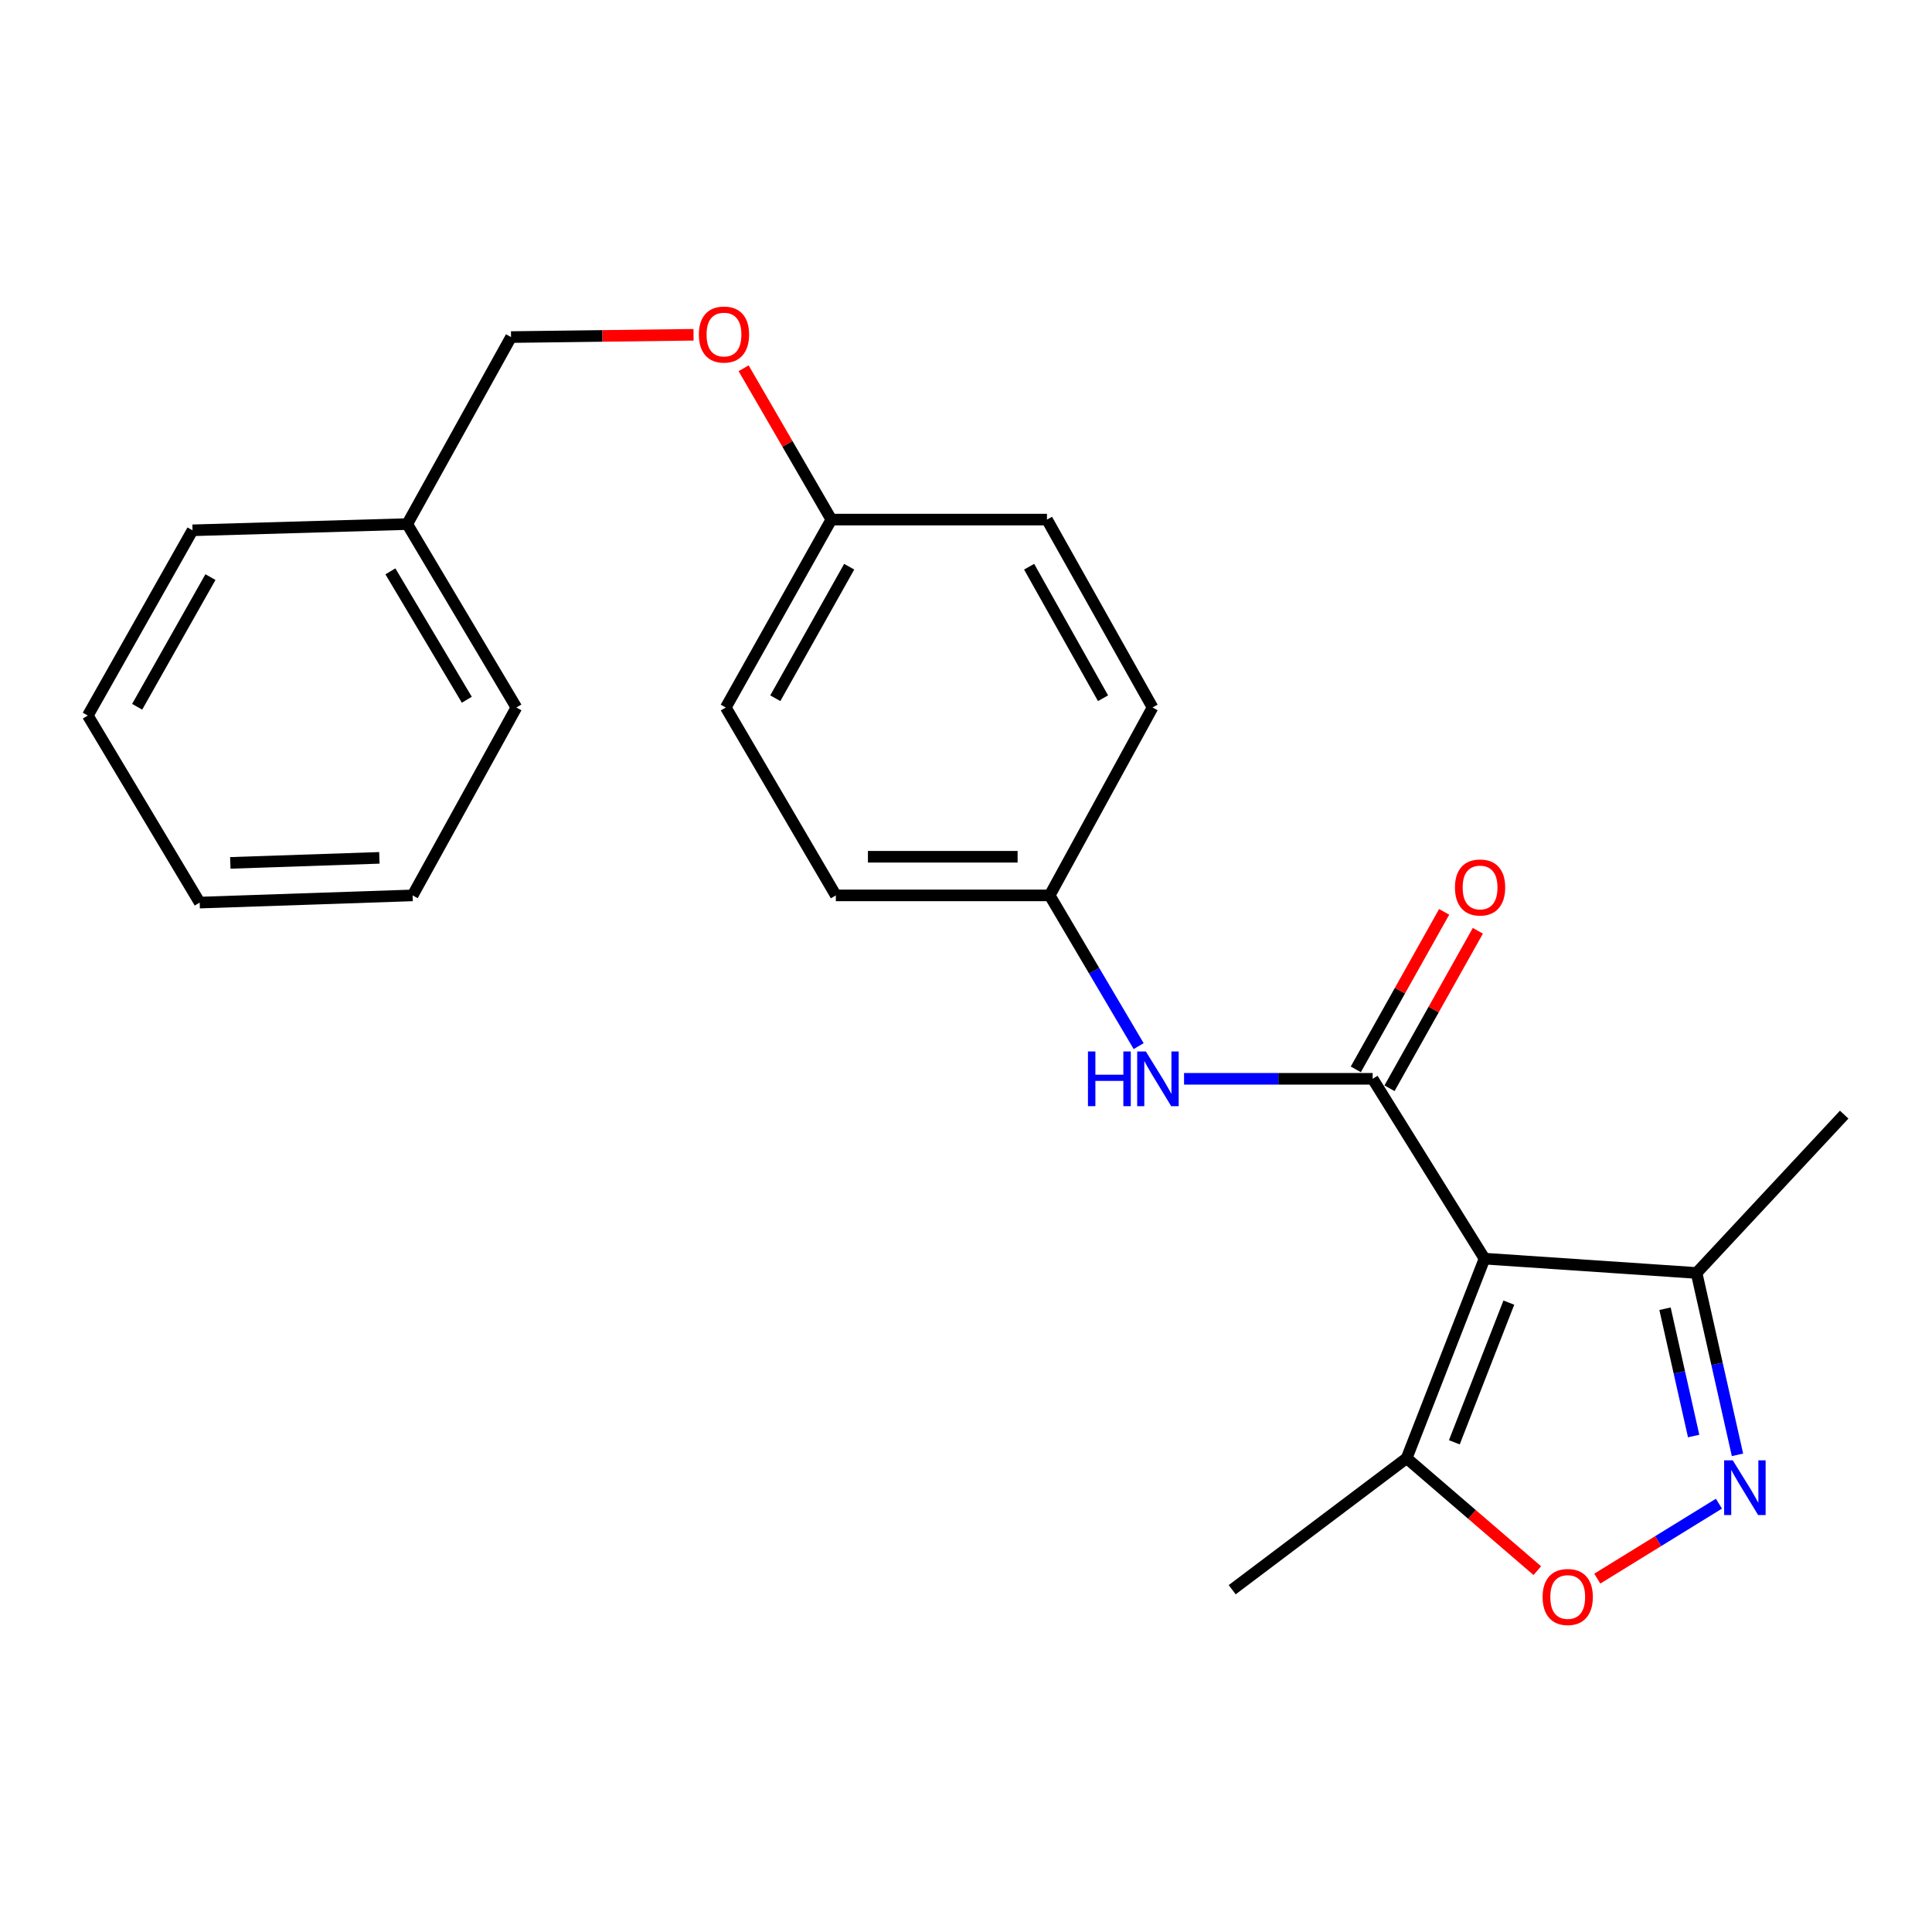 <?xml version='1.0' encoding='iso-8859-1'?>
<svg version='1.1' baseProfile='full'
              xmlns='http://www.w3.org/2000/svg'
                      xmlns:rdkit='http://www.rdkit.org/xml'
                      xmlns:xlink='http://www.w3.org/1999/xlink'
                  xml:space='preserve'
width='1000px' height='1000px' viewBox='0 0 1000 1000'>
<!-- END OF HEADER -->
<rect style='opacity:1.0;fill:#FFFFFF;stroke:none' width='1000' height='1000' x='0' y='0'> </rect>
<path class='bond-0' d='M 768.385,651.471 L 710.483,558.39' style='fill:none;fill-rule:evenodd;stroke:#000000;stroke-width:6px;stroke-linecap:butt;stroke-linejoin:miter;stroke-opacity:1' />
<path class='bond-3' d='M 768.385,651.471 L 728.084,754.762' style='fill:none;fill-rule:evenodd;stroke:#000000;stroke-width:6px;stroke-linecap:butt;stroke-linejoin:miter;stroke-opacity:1' />
<path class='bond-3' d='M 780.972,674.234 L 752.762,746.538' style='fill:none;fill-rule:evenodd;stroke:#000000;stroke-width:6px;stroke-linecap:butt;stroke-linejoin:miter;stroke-opacity:1' />
<path class='bond-4' d='M 768.385,651.471 L 878.143,658.882' style='fill:none;fill-rule:evenodd;stroke:#000000;stroke-width:6px;stroke-linecap:butt;stroke-linejoin:miter;stroke-opacity:1' />
<path class='bond-5' d='M 710.483,558.39 L 661.674,558.39' style='fill:none;fill-rule:evenodd;stroke:#000000;stroke-width:6px;stroke-linecap:butt;stroke-linejoin:miter;stroke-opacity:1' />
<path class='bond-5' d='M 661.674,558.39 L 612.866,558.39' style='fill:none;fill-rule:evenodd;stroke:#0000FF;stroke-width:6px;stroke-linecap:butt;stroke-linejoin:miter;stroke-opacity:1' />
<path class='bond-6' d='M 719.205,563.283 L 742.069,522.527' style='fill:none;fill-rule:evenodd;stroke:#000000;stroke-width:6px;stroke-linecap:butt;stroke-linejoin:miter;stroke-opacity:1' />
<path class='bond-6' d='M 742.069,522.527 L 764.933,481.771' style='fill:none;fill-rule:evenodd;stroke:#FF0000;stroke-width:6px;stroke-linecap:butt;stroke-linejoin:miter;stroke-opacity:1' />
<path class='bond-6' d='M 701.762,553.498 L 724.626,512.741' style='fill:none;fill-rule:evenodd;stroke:#000000;stroke-width:6px;stroke-linecap:butt;stroke-linejoin:miter;stroke-opacity:1' />
<path class='bond-6' d='M 724.626,512.741 L 747.489,471.985' style='fill:none;fill-rule:evenodd;stroke:#FF0000;stroke-width:6px;stroke-linecap:butt;stroke-linejoin:miter;stroke-opacity:1' />
<path class='bond-1' d='M 899.318,753.021 L 888.731,705.952' style='fill:none;fill-rule:evenodd;stroke:#0000FF;stroke-width:6px;stroke-linecap:butt;stroke-linejoin:miter;stroke-opacity:1' />
<path class='bond-1' d='M 888.731,705.952 L 878.143,658.882' style='fill:none;fill-rule:evenodd;stroke:#000000;stroke-width:6px;stroke-linecap:butt;stroke-linejoin:miter;stroke-opacity:1' />
<path class='bond-1' d='M 876.629,743.29 L 869.218,710.341' style='fill:none;fill-rule:evenodd;stroke:#0000FF;stroke-width:6px;stroke-linecap:butt;stroke-linejoin:miter;stroke-opacity:1' />
<path class='bond-1' d='M 869.218,710.341 L 861.807,677.392' style='fill:none;fill-rule:evenodd;stroke:#000000;stroke-width:6px;stroke-linecap:butt;stroke-linejoin:miter;stroke-opacity:1' />
<path class='bond-23' d='M 889.712,778.305 L 858.231,797.7' style='fill:none;fill-rule:evenodd;stroke:#0000FF;stroke-width:6px;stroke-linecap:butt;stroke-linejoin:miter;stroke-opacity:1' />
<path class='bond-23' d='M 858.231,797.7 L 826.751,817.095' style='fill:none;fill-rule:evenodd;stroke:#FF0000;stroke-width:6px;stroke-linecap:butt;stroke-linejoin:miter;stroke-opacity:1' />
<path class='bond-2' d='M 795.703,812.963 L 761.893,783.863' style='fill:none;fill-rule:evenodd;stroke:#FF0000;stroke-width:6px;stroke-linecap:butt;stroke-linejoin:miter;stroke-opacity:1' />
<path class='bond-2' d='M 761.893,783.863 L 728.084,754.762' style='fill:none;fill-rule:evenodd;stroke:#000000;stroke-width:6px;stroke-linecap:butt;stroke-linejoin:miter;stroke-opacity:1' />
<path class='bond-16' d='M 728.084,754.762 L 637.781,822.831' style='fill:none;fill-rule:evenodd;stroke:#000000;stroke-width:6px;stroke-linecap:butt;stroke-linejoin:miter;stroke-opacity:1' />
<path class='bond-17' d='M 878.143,658.882 L 954.545,576.935' style='fill:none;fill-rule:evenodd;stroke:#000000;stroke-width:6px;stroke-linecap:butt;stroke-linejoin:miter;stroke-opacity:1' />
<path class='bond-7' d='M 589.363,541.474 L 566.337,502.465' style='fill:none;fill-rule:evenodd;stroke:#0000FF;stroke-width:6px;stroke-linecap:butt;stroke-linejoin:miter;stroke-opacity:1' />
<path class='bond-7' d='M 566.337,502.465 L 543.312,463.455' style='fill:none;fill-rule:evenodd;stroke:#000000;stroke-width:6px;stroke-linecap:butt;stroke-linejoin:miter;stroke-opacity:1' />
<path class='bond-11' d='M 543.312,463.455 L 432.632,463.455' style='fill:none;fill-rule:evenodd;stroke:#000000;stroke-width:6px;stroke-linecap:butt;stroke-linejoin:miter;stroke-opacity:1' />
<path class='bond-11' d='M 526.71,443.454 L 449.234,443.454' style='fill:none;fill-rule:evenodd;stroke:#000000;stroke-width:6px;stroke-linecap:butt;stroke-linejoin:miter;stroke-opacity:1' />
<path class='bond-12' d='M 543.312,463.455 L 596.558,366.196' style='fill:none;fill-rule:evenodd;stroke:#000000;stroke-width:6px;stroke-linecap:butt;stroke-linejoin:miter;stroke-opacity:1' />
<path class='bond-8' d='M 384.892,190.61 L 407.595,229.774' style='fill:none;fill-rule:evenodd;stroke:#FF0000;stroke-width:6px;stroke-linecap:butt;stroke-linejoin:miter;stroke-opacity:1' />
<path class='bond-8' d='M 407.595,229.774 L 430.298,268.938' style='fill:none;fill-rule:evenodd;stroke:#000000;stroke-width:6px;stroke-linecap:butt;stroke-linejoin:miter;stroke-opacity:1' />
<path class='bond-10' d='M 358.974,173.279 L 311.745,173.874' style='fill:none;fill-rule:evenodd;stroke:#FF0000;stroke-width:6px;stroke-linecap:butt;stroke-linejoin:miter;stroke-opacity:1' />
<path class='bond-10' d='M 311.745,173.874 L 264.516,174.469' style='fill:none;fill-rule:evenodd;stroke:#000000;stroke-width:6px;stroke-linecap:butt;stroke-linejoin:miter;stroke-opacity:1' />
<path class='bond-9' d='M 430.298,268.938 L 541.912,268.938' style='fill:none;fill-rule:evenodd;stroke:#000000;stroke-width:6px;stroke-linecap:butt;stroke-linejoin:miter;stroke-opacity:1' />
<path class='bond-24' d='M 430.298,268.938 L 375.663,366.196' style='fill:none;fill-rule:evenodd;stroke:#000000;stroke-width:6px;stroke-linecap:butt;stroke-linejoin:miter;stroke-opacity:1' />
<path class='bond-24' d='M 439.54,293.323 L 401.296,361.403' style='fill:none;fill-rule:evenodd;stroke:#000000;stroke-width:6px;stroke-linecap:butt;stroke-linejoin:miter;stroke-opacity:1' />
<path class='bond-15' d='M 264.516,174.469 L 210.781,271.261' style='fill:none;fill-rule:evenodd;stroke:#000000;stroke-width:6px;stroke-linecap:butt;stroke-linejoin:miter;stroke-opacity:1' />
<path class='bond-13' d='M 432.632,463.455 L 375.663,366.196' style='fill:none;fill-rule:evenodd;stroke:#000000;stroke-width:6px;stroke-linecap:butt;stroke-linejoin:miter;stroke-opacity:1' />
<path class='bond-14' d='M 596.558,366.196 L 541.912,268.938' style='fill:none;fill-rule:evenodd;stroke:#000000;stroke-width:6px;stroke-linecap:butt;stroke-linejoin:miter;stroke-opacity:1' />
<path class='bond-14' d='M 570.925,361.405 L 532.672,293.324' style='fill:none;fill-rule:evenodd;stroke:#000000;stroke-width:6px;stroke-linecap:butt;stroke-linejoin:miter;stroke-opacity:1' />
<path class='bond-18' d='M 210.781,271.261 L 267.283,366.196' style='fill:none;fill-rule:evenodd;stroke:#000000;stroke-width:6px;stroke-linecap:butt;stroke-linejoin:miter;stroke-opacity:1' />
<path class='bond-18' d='M 202.069,295.73 L 241.621,362.185' style='fill:none;fill-rule:evenodd;stroke:#000000;stroke-width:6px;stroke-linecap:butt;stroke-linejoin:miter;stroke-opacity:1' />
<path class='bond-19' d='M 210.781,271.261 L 99.645,274.483' style='fill:none;fill-rule:evenodd;stroke:#000000;stroke-width:6px;stroke-linecap:butt;stroke-linejoin:miter;stroke-opacity:1' />
<path class='bond-21' d='M 267.283,366.196 L 213.57,463.455' style='fill:none;fill-rule:evenodd;stroke:#000000;stroke-width:6px;stroke-linecap:butt;stroke-linejoin:miter;stroke-opacity:1' />
<path class='bond-20' d='M 99.645,274.483 L 45.455,370.363' style='fill:none;fill-rule:evenodd;stroke:#000000;stroke-width:6px;stroke-linecap:butt;stroke-linejoin:miter;stroke-opacity:1' />
<path class='bond-20' d='M 108.928,298.706 L 70.995,365.822' style='fill:none;fill-rule:evenodd;stroke:#000000;stroke-width:6px;stroke-linecap:butt;stroke-linejoin:miter;stroke-opacity:1' />
<path class='bond-22' d='M 45.455,370.363 L 103.356,467.177' style='fill:none;fill-rule:evenodd;stroke:#000000;stroke-width:6px;stroke-linecap:butt;stroke-linejoin:miter;stroke-opacity:1' />
<path class='bond-25' d='M 213.57,463.455 L 103.356,467.177' style='fill:none;fill-rule:evenodd;stroke:#000000;stroke-width:6px;stroke-linecap:butt;stroke-linejoin:miter;stroke-opacity:1' />
<path class='bond-25' d='M 196.363,444.024 L 119.213,446.629' style='fill:none;fill-rule:evenodd;stroke:#000000;stroke-width:6px;stroke-linecap:butt;stroke-linejoin:miter;stroke-opacity:1' />
<path  class='atom-2' d='M 896.884 755.869
L 906.164 770.869
Q 907.084 772.349, 908.564 775.029
Q 910.044 777.709, 910.124 777.869
L 910.124 755.869
L 913.884 755.869
L 913.884 784.189
L 910.004 784.189
L 900.044 767.789
Q 898.884 765.869, 897.644 763.669
Q 896.444 761.469, 896.084 760.789
L 896.084 784.189
L 892.404 784.189
L 892.404 755.869
L 896.884 755.869
' fill='#0000FF'/>
<path  class='atom-3' d='M 798.453 826.6
Q 798.453 819.8, 801.813 816
Q 805.173 812.2, 811.453 812.2
Q 817.733 812.2, 821.093 816
Q 824.453 819.8, 824.453 826.6
Q 824.453 833.48, 821.053 837.4
Q 817.653 841.28, 811.453 841.28
Q 805.213 841.28, 801.813 837.4
Q 798.453 833.52, 798.453 826.6
M 811.453 838.08
Q 815.773 838.08, 818.093 835.2
Q 820.453 832.28, 820.453 826.6
Q 820.453 821.04, 818.093 818.24
Q 815.773 815.4, 811.453 815.4
Q 807.133 815.4, 804.773 818.2
Q 802.453 821, 802.453 826.6
Q 802.453 832.32, 804.773 835.2
Q 807.133 838.08, 811.453 838.08
' fill='#FF0000'/>
<path  class='atom-6' d='M 563.127 544.23
L 566.967 544.23
L 566.967 556.27
L 581.447 556.27
L 581.447 544.23
L 585.287 544.23
L 585.287 572.55
L 581.447 572.55
L 581.447 559.47
L 566.967 559.47
L 566.967 572.55
L 563.127 572.55
L 563.127 544.23
' fill='#0000FF'/>
<path  class='atom-6' d='M 593.087 544.23
L 602.367 559.23
Q 603.287 560.71, 604.767 563.39
Q 606.247 566.07, 606.327 566.23
L 606.327 544.23
L 610.087 544.23
L 610.087 572.55
L 606.207 572.55
L 596.247 556.15
Q 595.087 554.23, 593.847 552.03
Q 592.647 549.83, 592.287 549.15
L 592.287 572.55
L 588.607 572.55
L 588.607 544.23
L 593.087 544.23
' fill='#0000FF'/>
<path  class='atom-7' d='M 753.085 459.357
Q 753.085 452.557, 756.445 448.757
Q 759.805 444.957, 766.085 444.957
Q 772.365 444.957, 775.725 448.757
Q 779.085 452.557, 779.085 459.357
Q 779.085 466.237, 775.685 470.157
Q 772.285 474.037, 766.085 474.037
Q 759.845 474.037, 756.445 470.157
Q 753.085 466.277, 753.085 459.357
M 766.085 470.837
Q 770.405 470.837, 772.725 467.957
Q 775.085 465.037, 775.085 459.357
Q 775.085 453.797, 772.725 450.997
Q 770.405 448.157, 766.085 448.157
Q 761.765 448.157, 759.405 450.957
Q 757.085 453.757, 757.085 459.357
Q 757.085 465.077, 759.405 467.957
Q 761.765 470.837, 766.085 470.837
' fill='#FF0000'/>
<path  class='atom-9' d='M 361.73 173.16
Q 361.73 166.36, 365.09 162.56
Q 368.45 158.76, 374.73 158.76
Q 381.01 158.76, 384.37 162.56
Q 387.73 166.36, 387.73 173.16
Q 387.73 180.04, 384.33 183.96
Q 380.93 187.84, 374.73 187.84
Q 368.49 187.84, 365.09 183.96
Q 361.73 180.08, 361.73 173.16
M 374.73 184.64
Q 379.05 184.64, 381.37 181.76
Q 383.73 178.84, 383.73 173.16
Q 383.73 167.6, 381.37 164.8
Q 379.05 161.96, 374.73 161.96
Q 370.41 161.96, 368.05 164.76
Q 365.73 167.56, 365.73 173.16
Q 365.73 178.88, 368.05 181.76
Q 370.41 184.64, 374.73 184.64
' fill='#FF0000'/>
</svg>
